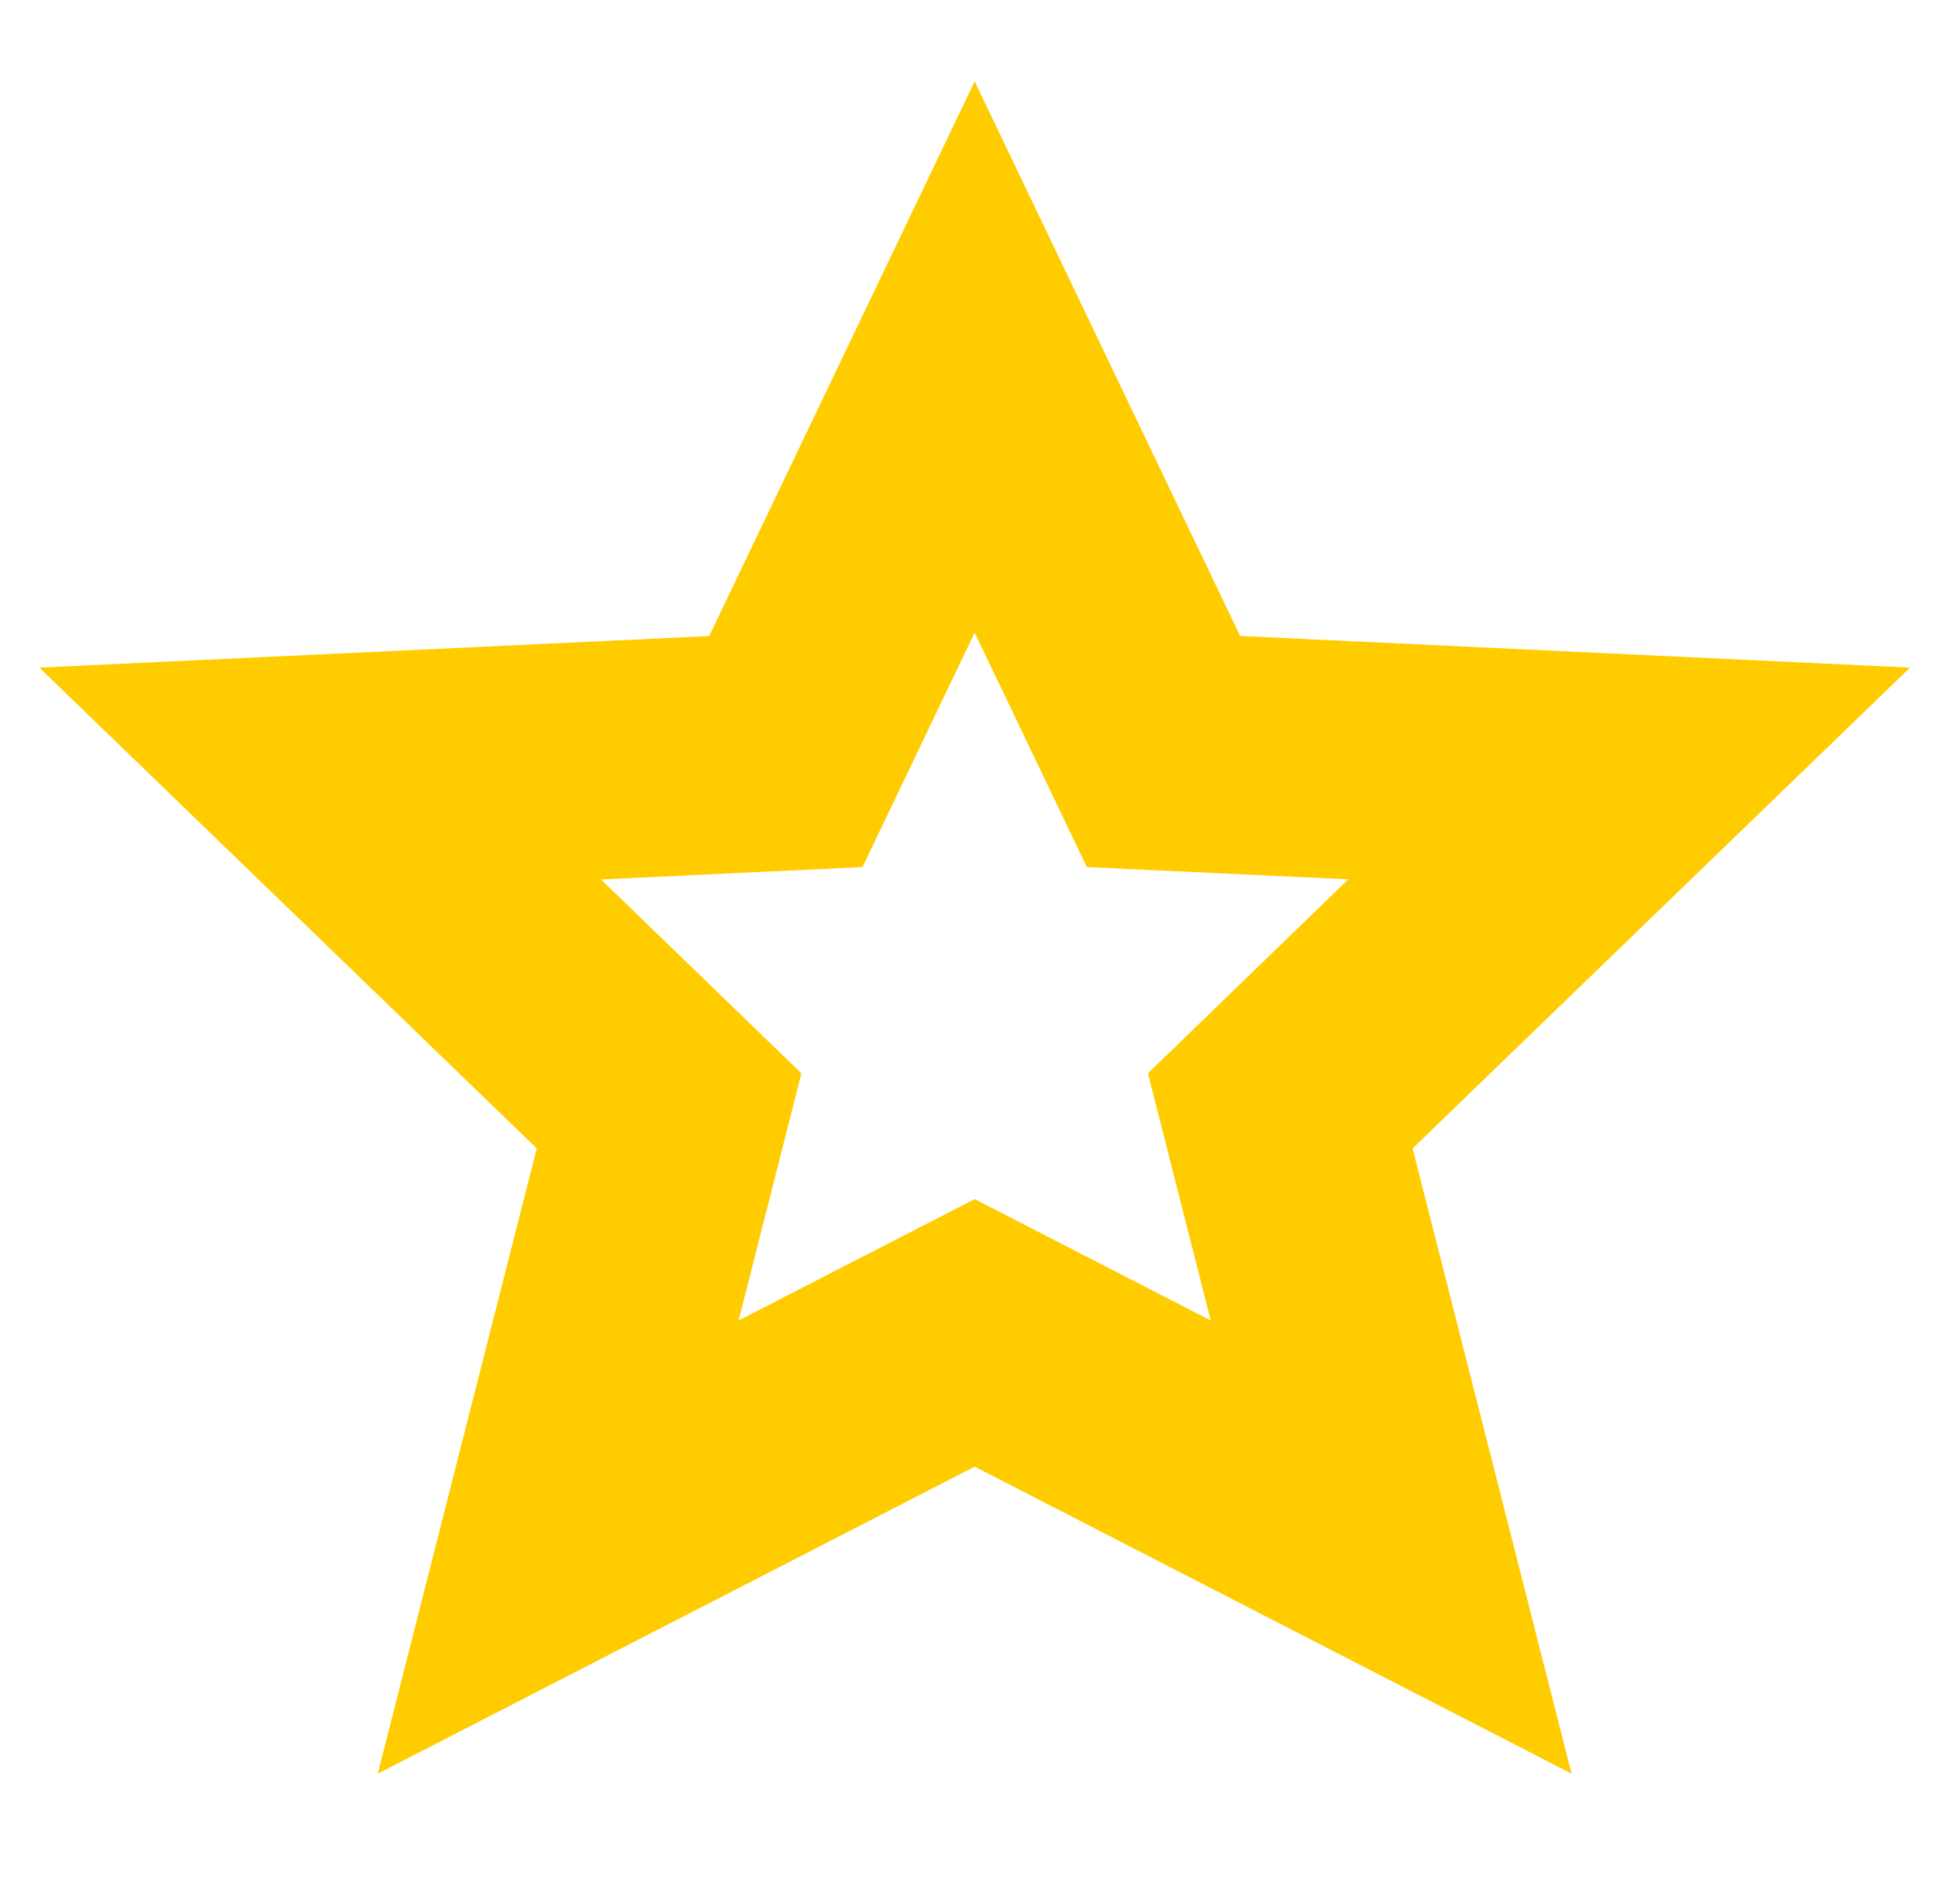 <svg xmlns="http://www.w3.org/2000/svg" width="57" height="56" viewBox="0 0 57 56" fill="none">
    <g clip-path="url(#clip0_4_366)">
        <path d="M28.667 2.394L36.475 18.704L56.177 19.635L41.547 33.775L46.223 52.164L28.667 43.134L11.111 52.164L15.787 33.775L1.157 19.635L20.858 18.707L28.667 2.394ZM28.667 18.606L25.366 25.501L17.677 25.865L23.571 31.567L21.723 38.836L28.667 35.266L35.611 38.836L33.763 31.567L39.657 25.861L31.967 25.501L28.667 18.606Z" fill="#FFCC00"/>
    </g>
    <defs>
        <clipPath id="clip0_4_366">
            <rect width="56" height="56" fill="white" transform="translate(0.667)"/>
        </clipPath>
    </defs>
</svg>